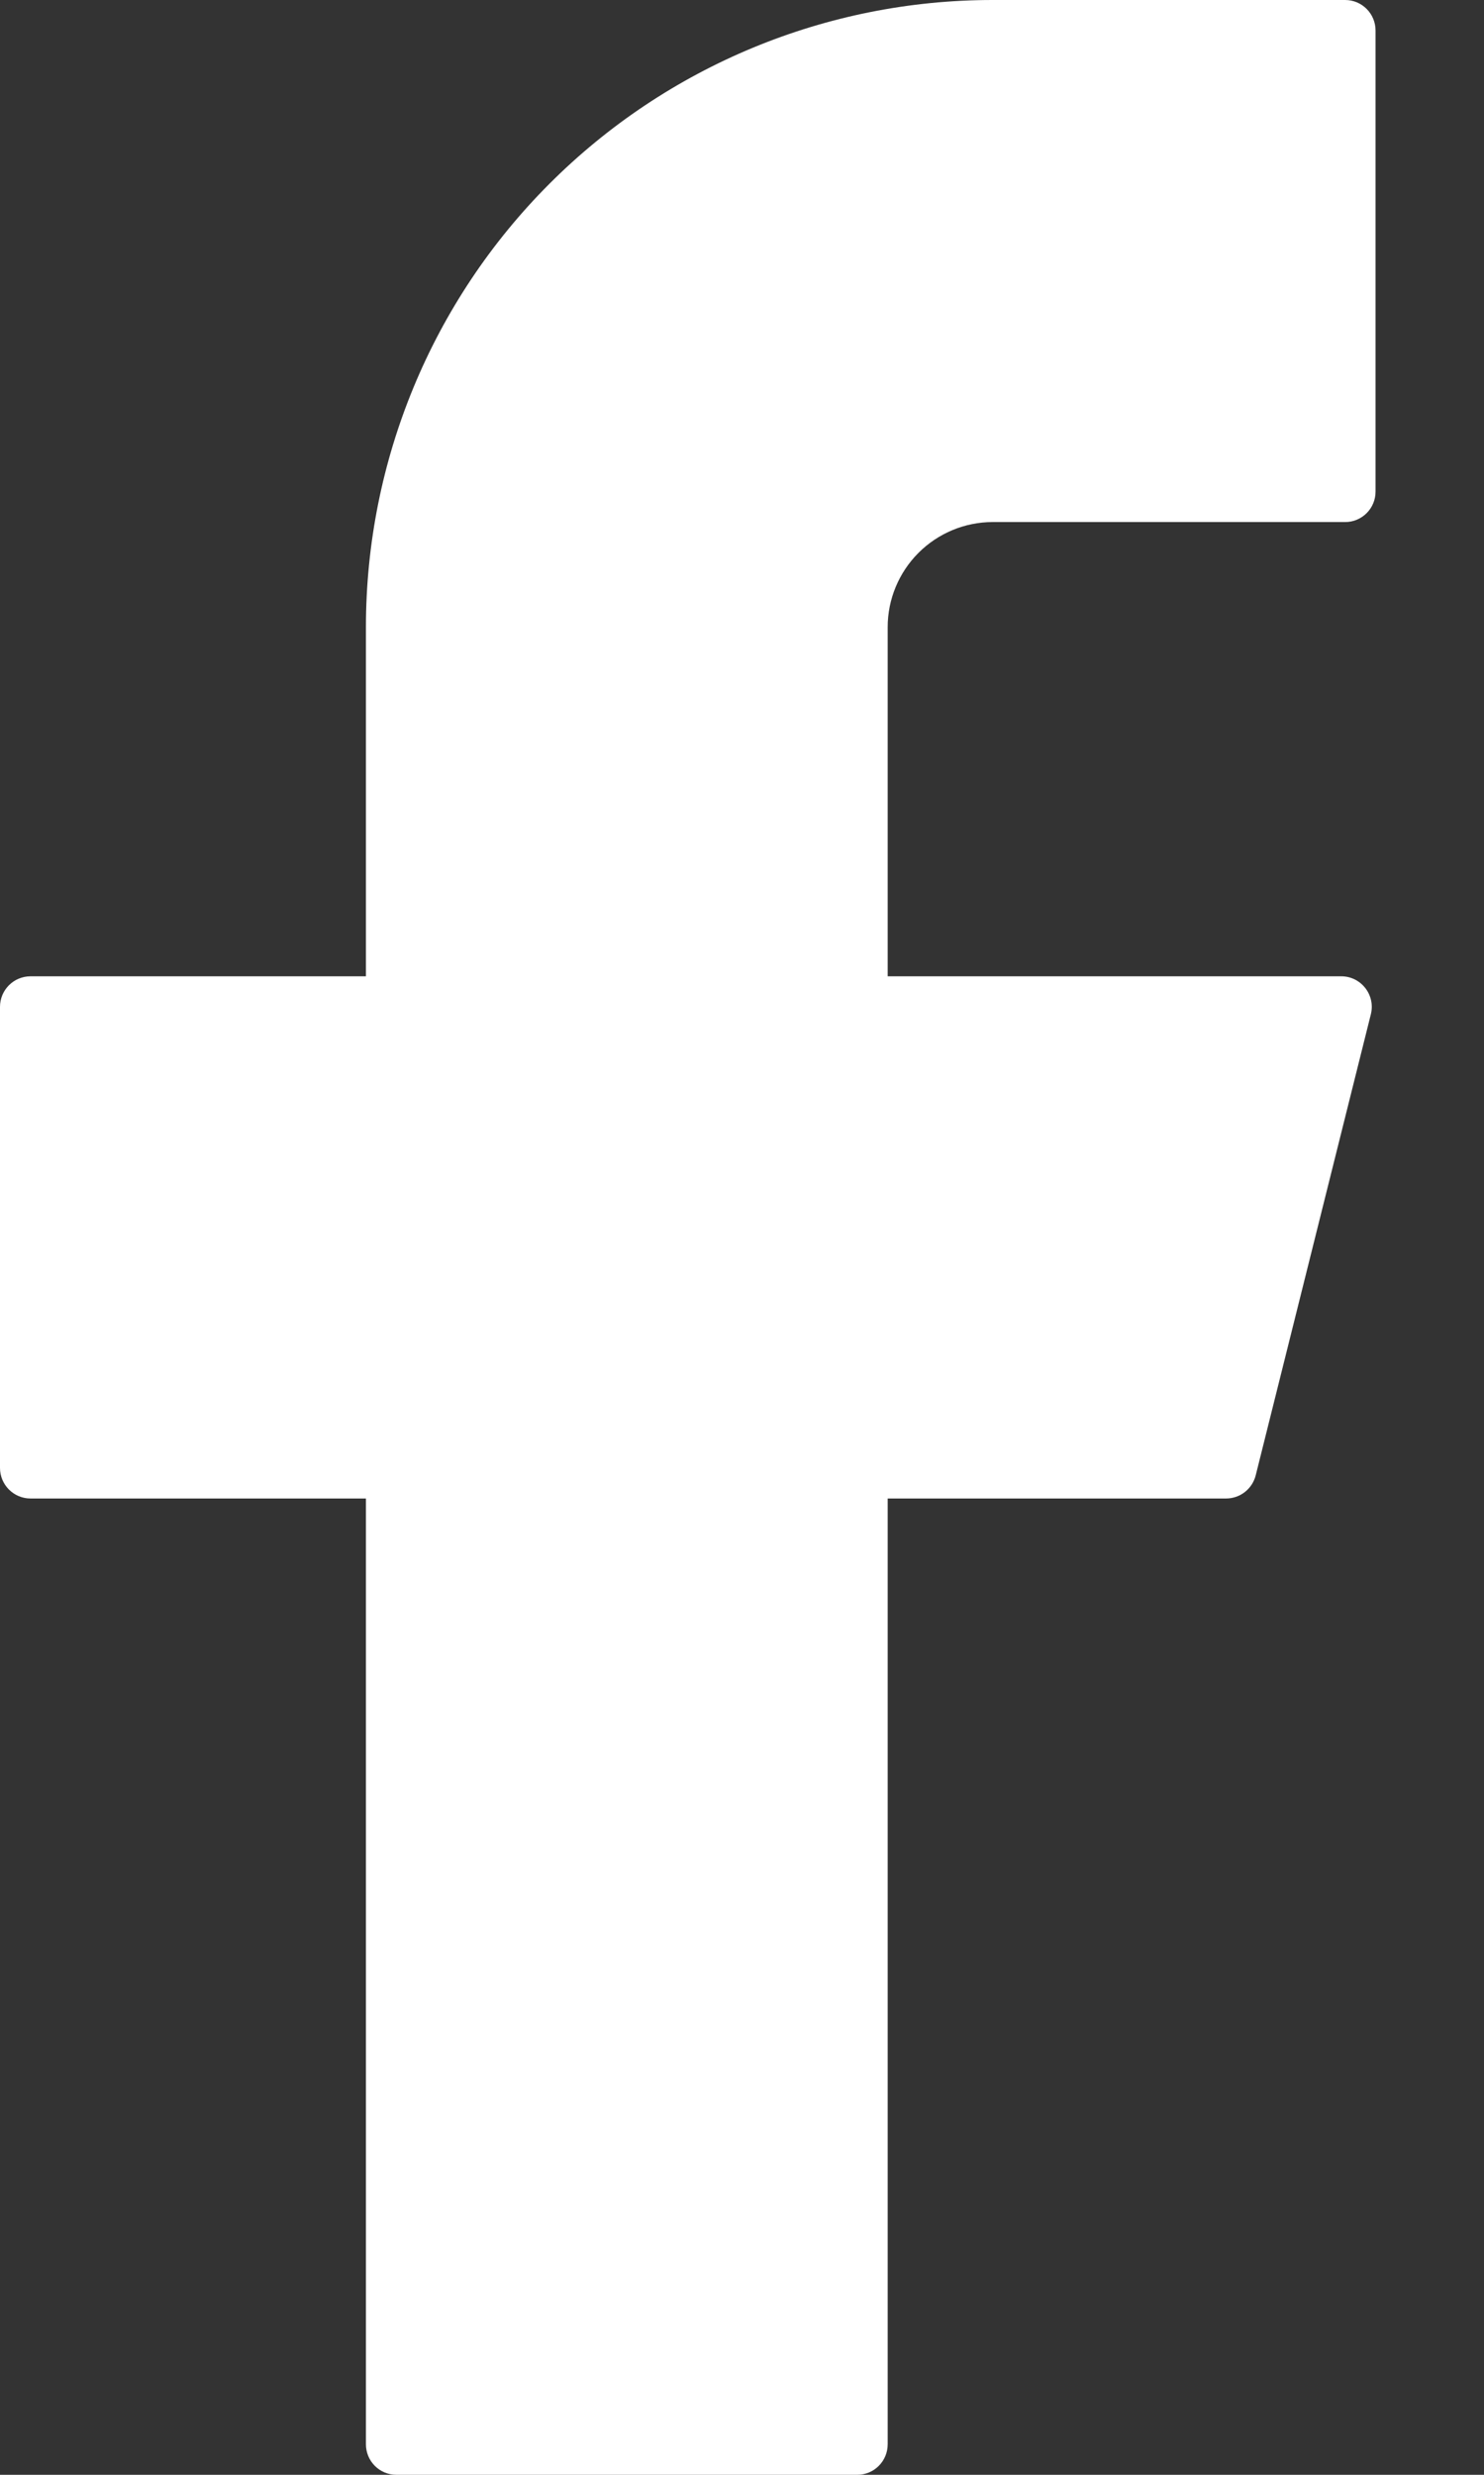 <svg width="12" height="20" viewBox="0 0 12 20" fill="none" xmlns="http://www.w3.org/2000/svg">
<rect x="0" y="0" width="12" height="20" fill="#333333" stroke="none"/>
<path d="M8.027 0C6.683 0 5.394 0.534 4.443 1.485C3.493 2.435 2.959 3.724 2.959 5.068V7.89H0.247C0.11 7.89 0 8.001 0 8.137V11.863C0 11.999 0.11 12.11 0.247 12.11H2.959V19.753C2.959 19.89 3.069 20 3.205 20H6.932C7.068 20 7.178 19.89 7.178 19.753V12.11H9.914C10.028 12.11 10.126 12.033 10.154 11.923L11.085 8.197C11.124 8.041 11.006 7.89 10.846 7.89H7.178V5.068C7.178 4.843 7.268 4.627 7.427 4.468C7.586 4.309 7.802 4.219 8.027 4.219H10.877C11.013 4.219 11.123 4.109 11.123 3.973V0.247C11.123 0.11 11.013 0 10.877 0H8.027Z" fill="white"/>
</svg>

